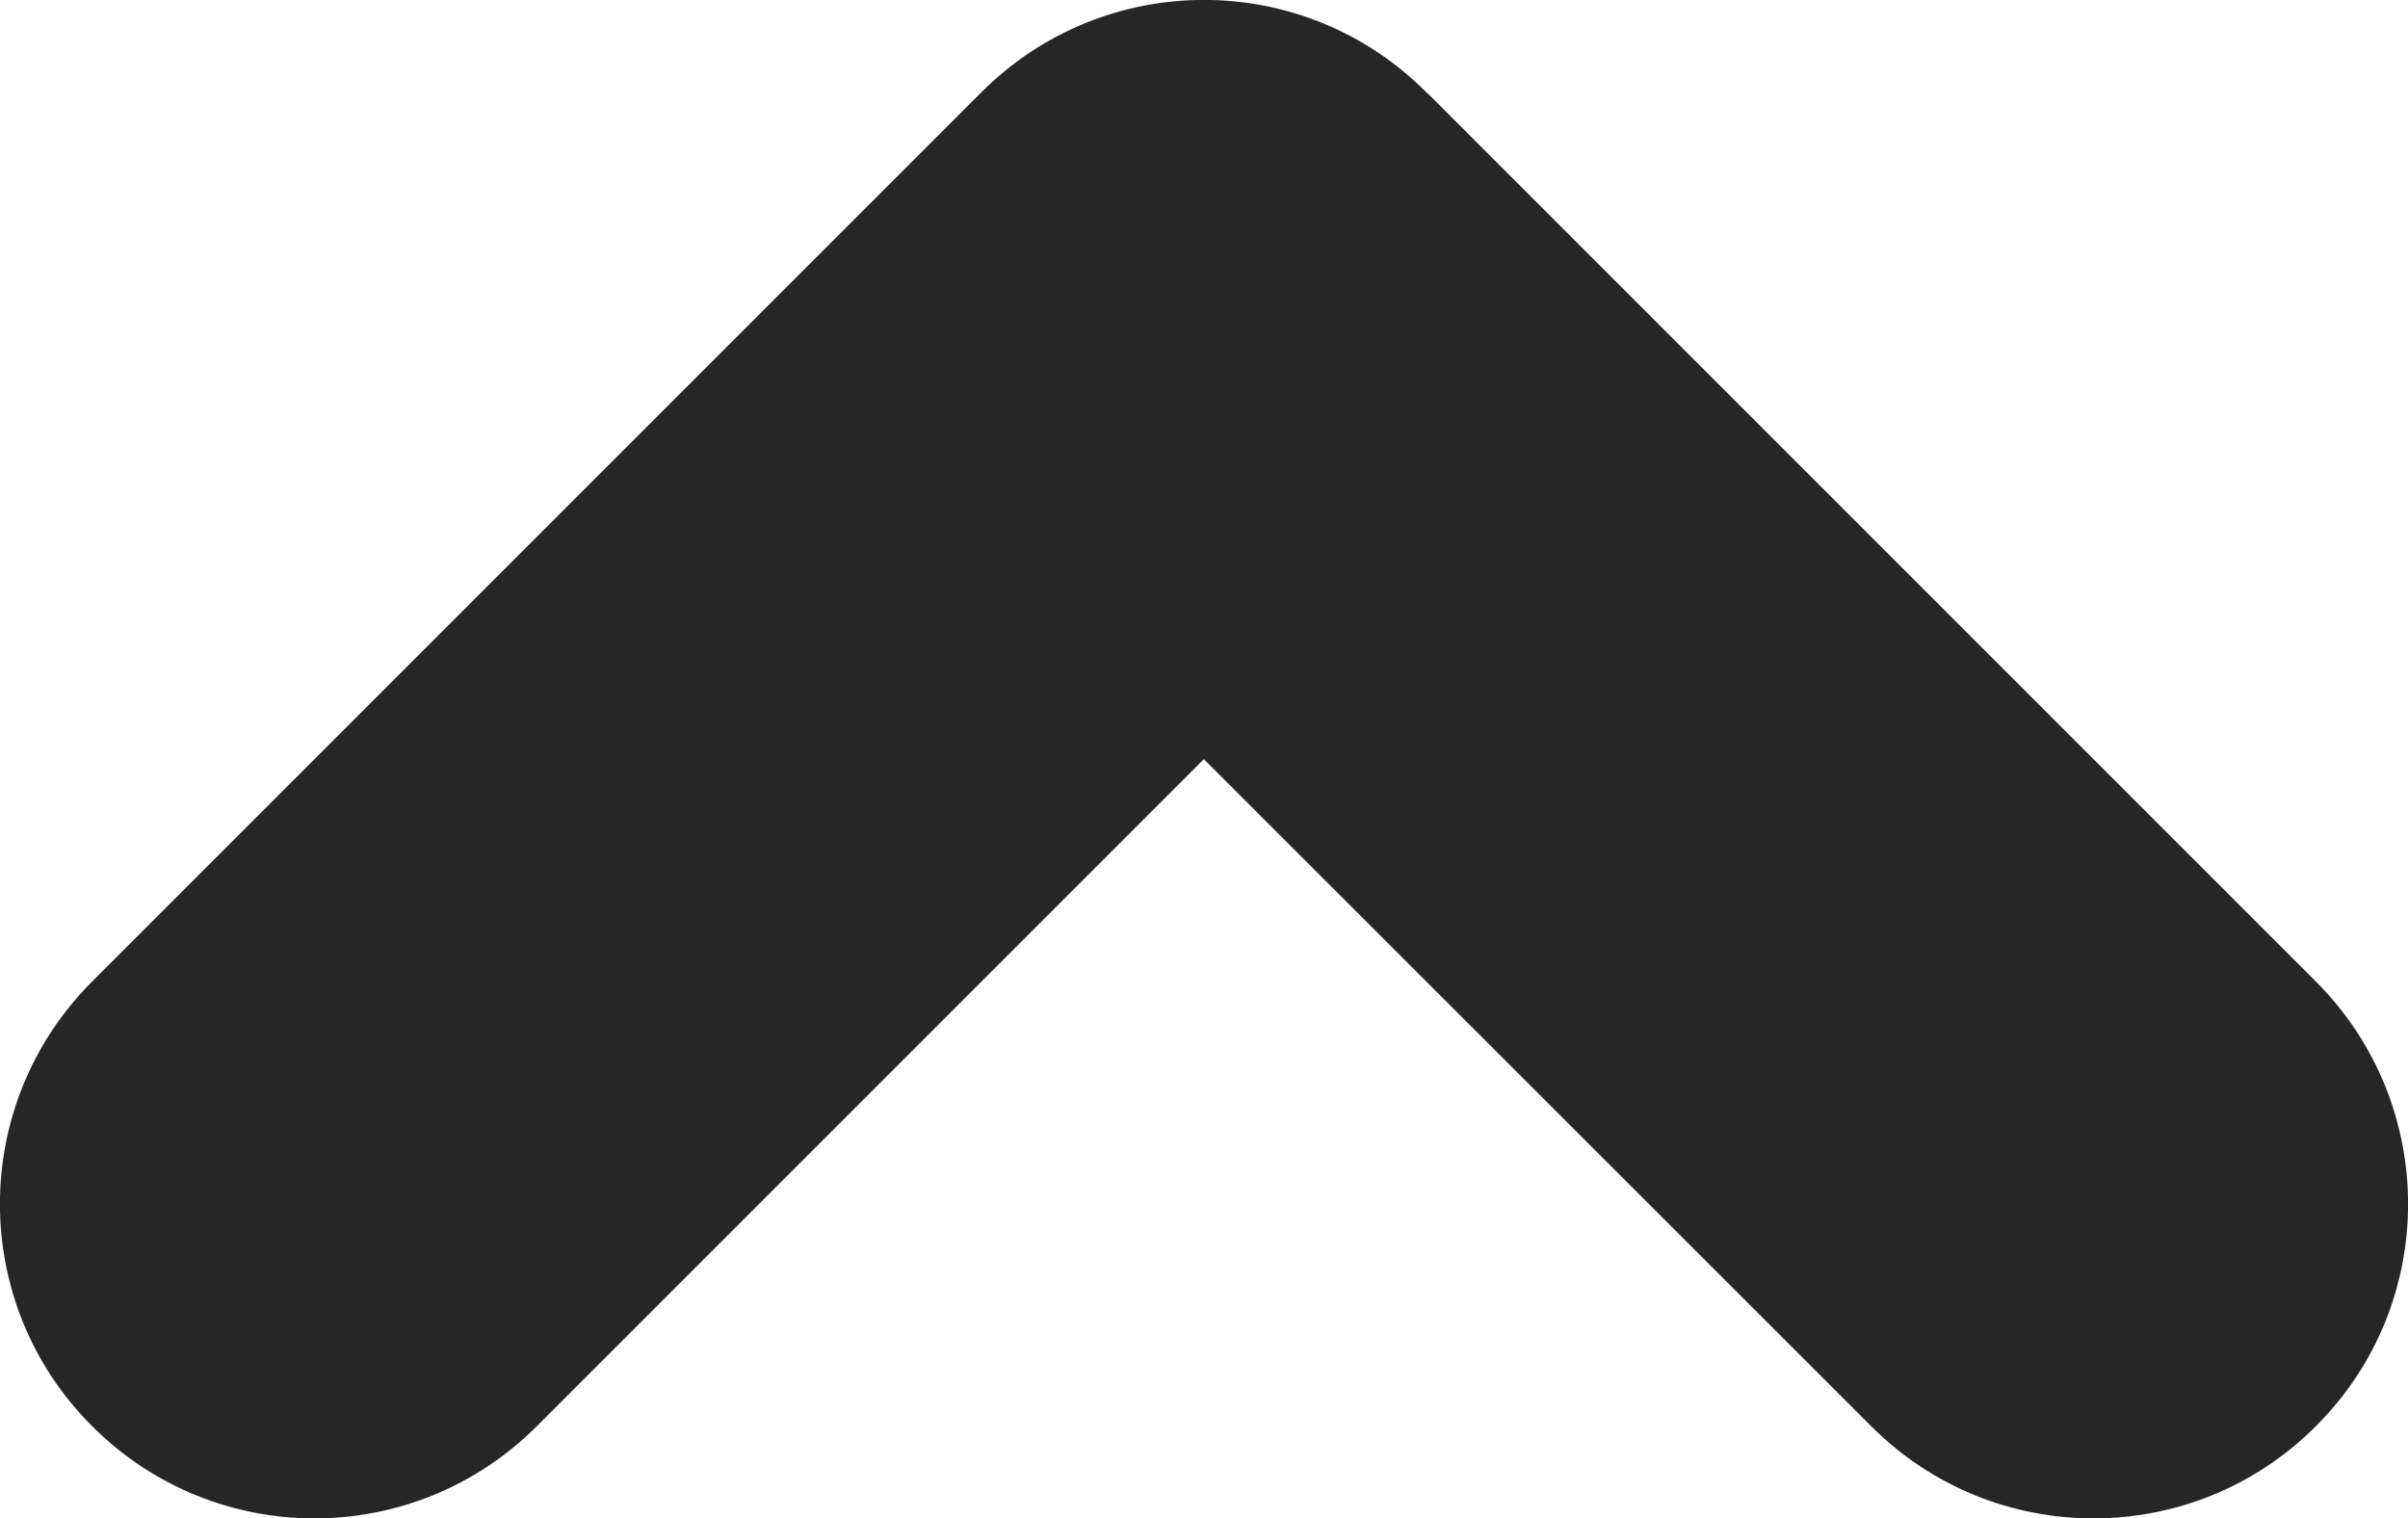 <svg width="7.657" height="4.828" viewBox="0 0 7.657 4.828" fill="none" xmlns="http://www.w3.org/2000/svg" xmlns:xlink="http://www.w3.org/1999/xlink">
	<desc>
			Created with Pixso.
	</desc>
	<defs/>
	<path id="Union" d="M0.293 4.535C-0.098 4.145 -0.098 3.512 0.293 3.121L3.121 0.293C3.512 -0.098 4.145 -0.098 4.535 0.293C4.537 0.295 4.54 0.297 4.542 0.299L7.364 3.121C7.755 3.512 7.755 4.146 7.364 4.535C6.974 4.926 6.34 4.926 5.95 4.535L3.828 2.414L1.707 4.535C1.316 4.926 0.684 4.926 0.293 4.535Z" clip-rule="evenodd" fill="#000000" fill-opacity="0.85" fill-rule="evenodd"/>
</svg>
